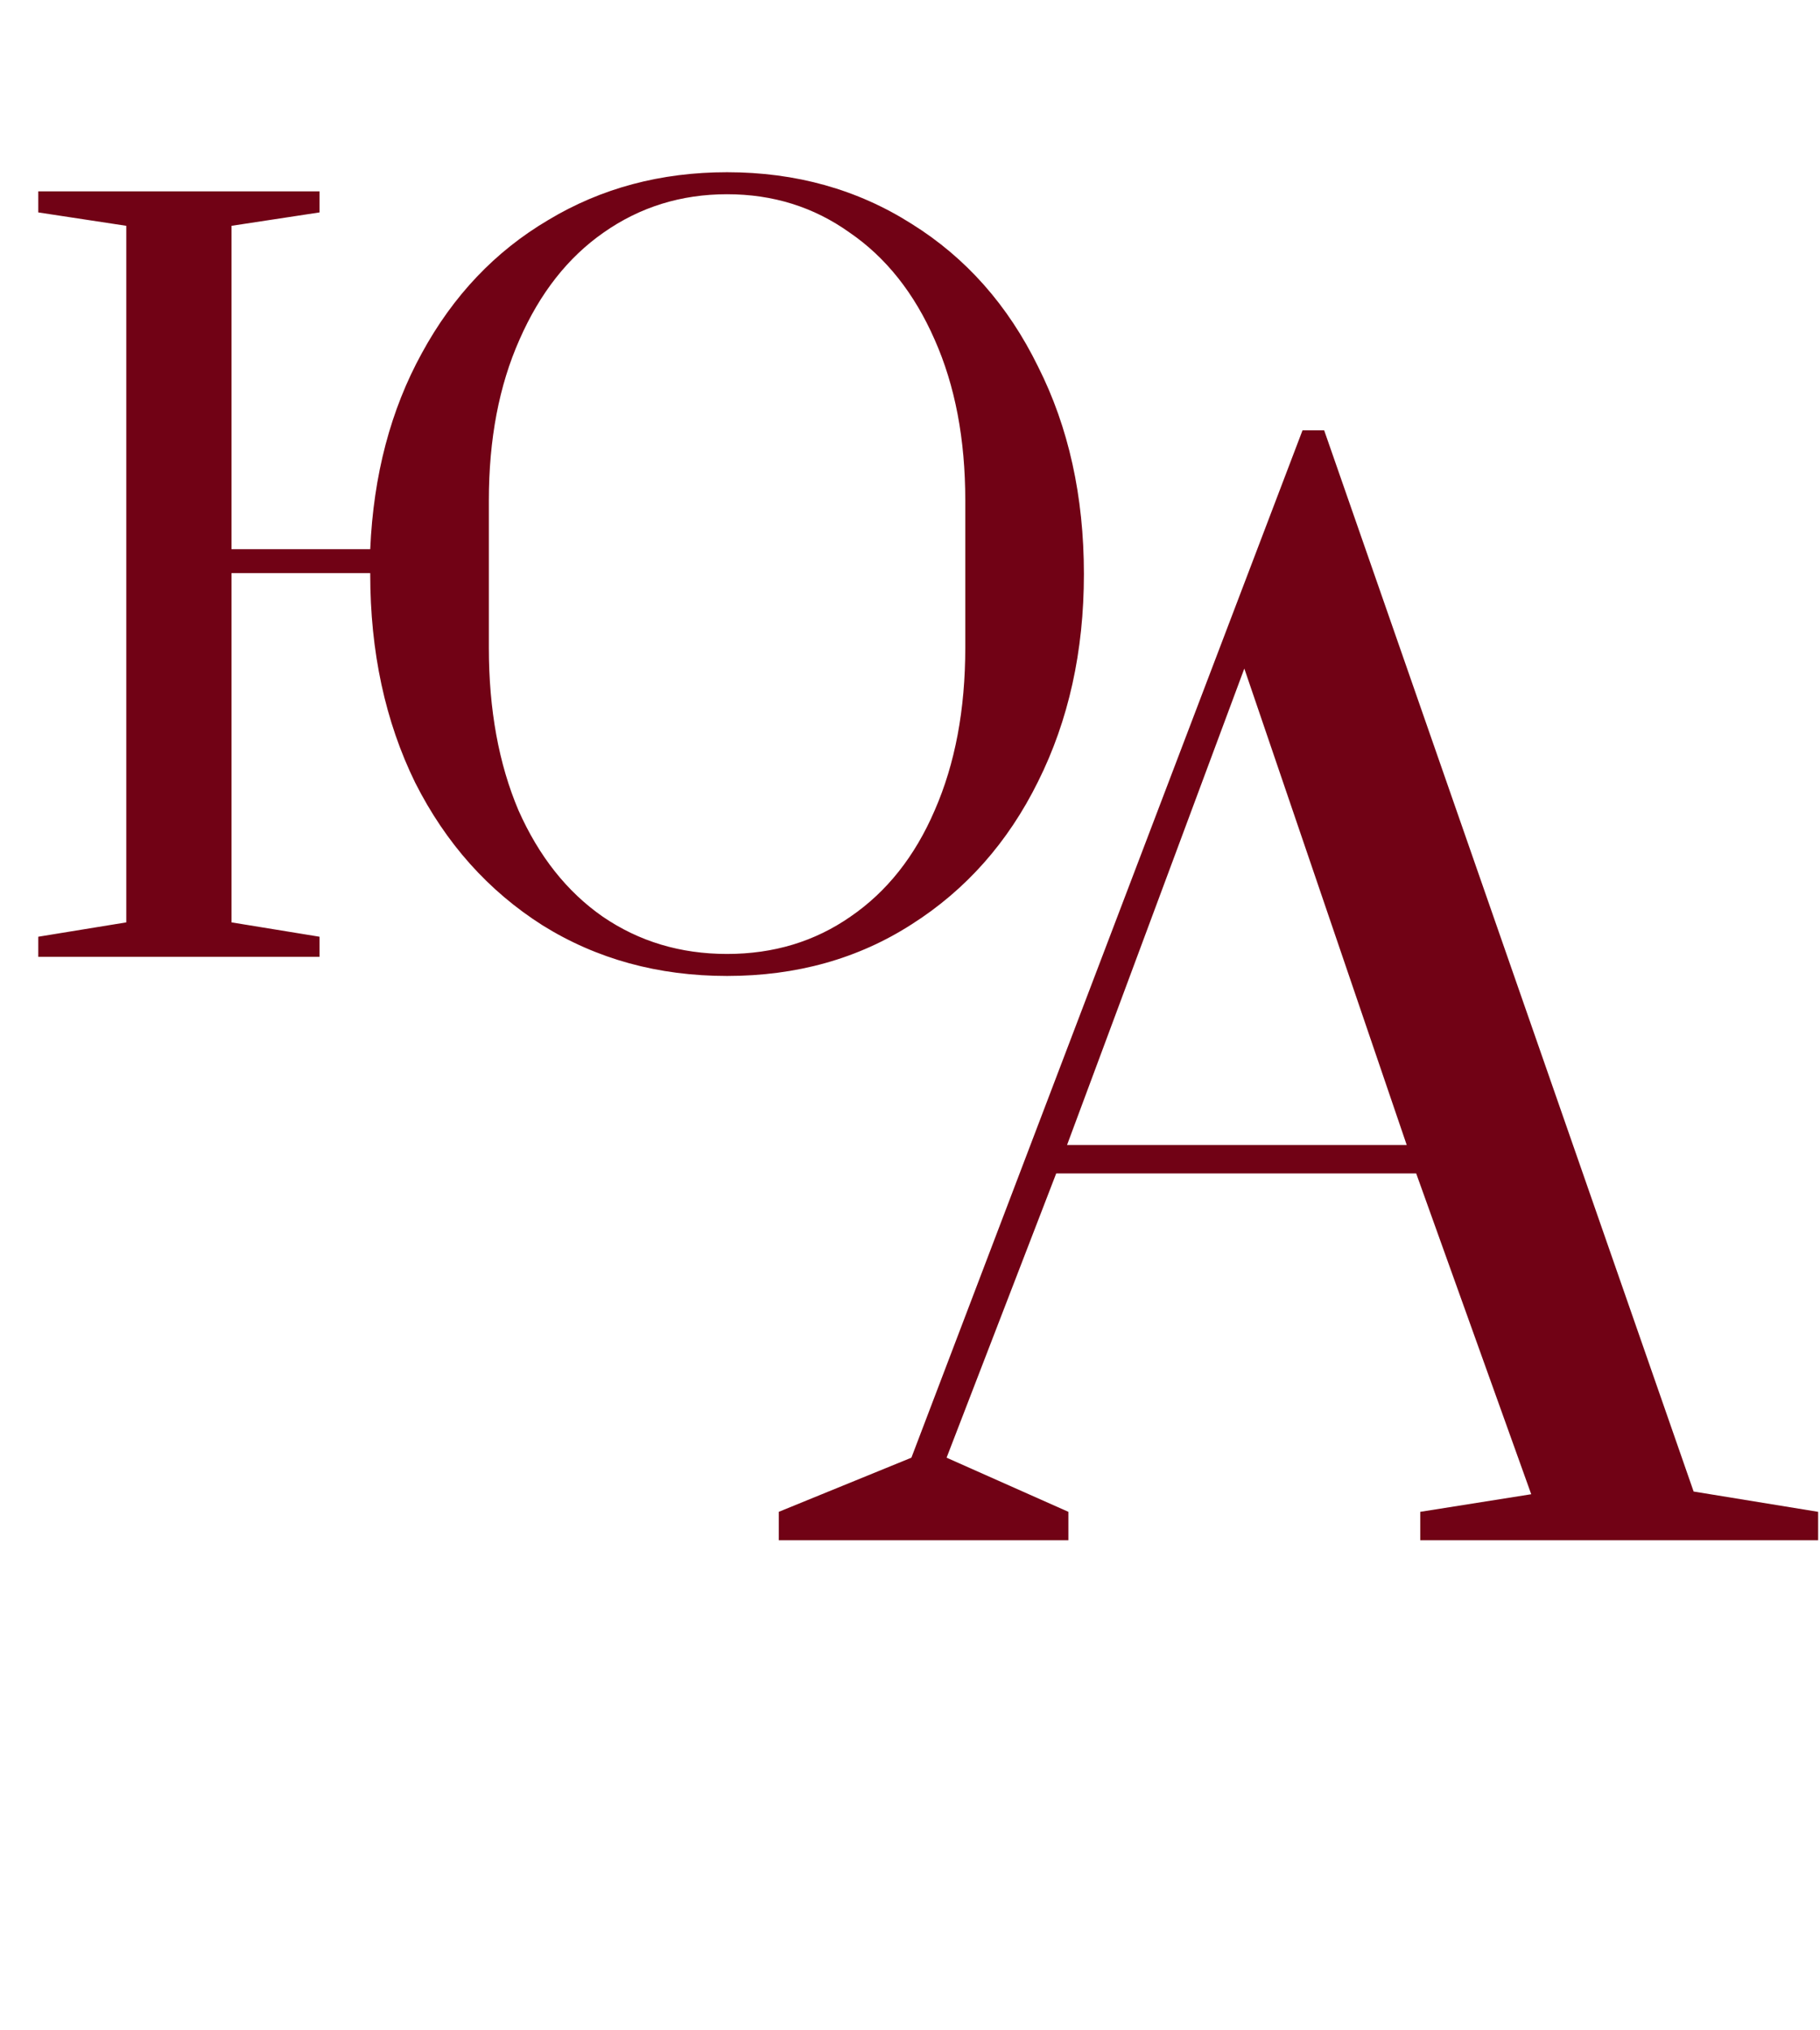 <?xml version="1.0" encoding="UTF-8"?> <svg xmlns="http://www.w3.org/2000/svg" width="78" height="87" viewBox="0 0 78 87" fill="none"> <path d="M31.16 41.82C28.208 41.82 25.57 41.096 23.247 39.647C20.924 38.171 19.106 36.135 17.794 33.538C16.509 30.914 15.867 27.935 15.867 24.6V24.559H9.922V39.524L13.694 40.139V41H1.64V40.139L5.412 39.524V9.676L1.64 9.102V8.2H13.694V9.102L9.922 9.676V23.534H15.867C16.004 20.363 16.742 17.562 18.081 15.129C19.42 12.669 21.224 10.769 23.493 9.43C25.762 8.063 28.317 7.38 31.16 7.38C34.112 7.38 36.75 8.118 39.073 9.594C41.396 11.043 43.2 13.079 44.485 15.703C45.797 18.3 46.453 21.265 46.453 24.6C46.453 27.907 45.797 30.873 44.485 33.497C43.2 36.094 41.396 38.13 39.073 39.606C36.777 41.082 34.139 41.82 31.16 41.82ZM31.16 40.877C33.155 40.877 34.918 40.344 36.449 39.278C38.007 38.212 39.21 36.695 40.057 34.727C40.932 32.732 41.369 30.408 41.369 27.757V21.443C41.369 18.819 40.932 16.523 40.057 14.555C39.182 12.56 37.966 11.029 36.408 9.963C34.877 8.87 33.128 8.323 31.16 8.323C29.192 8.323 27.429 8.87 25.871 9.963C24.34 11.029 23.138 12.56 22.263 14.555C21.388 16.523 20.951 18.819 20.951 21.443V27.757C20.951 30.408 21.375 32.732 22.222 34.727C23.097 36.695 24.299 38.212 25.83 39.278C27.388 40.344 29.165 40.877 31.16 40.877Z" fill="#710215"></path> <path d="M33.376 66V64.782L39.06 62.462L55.822 18.44H56.75L72.584 63.912L77.92 64.782V66H60.868V64.782L65.624 64.028L60.694 50.282H45.266L40.568 62.462L45.788 64.782V66H33.376ZM45.73 49.064H60.288L53.328 28.648L45.73 49.064Z" fill="#710215"></path> </svg> 